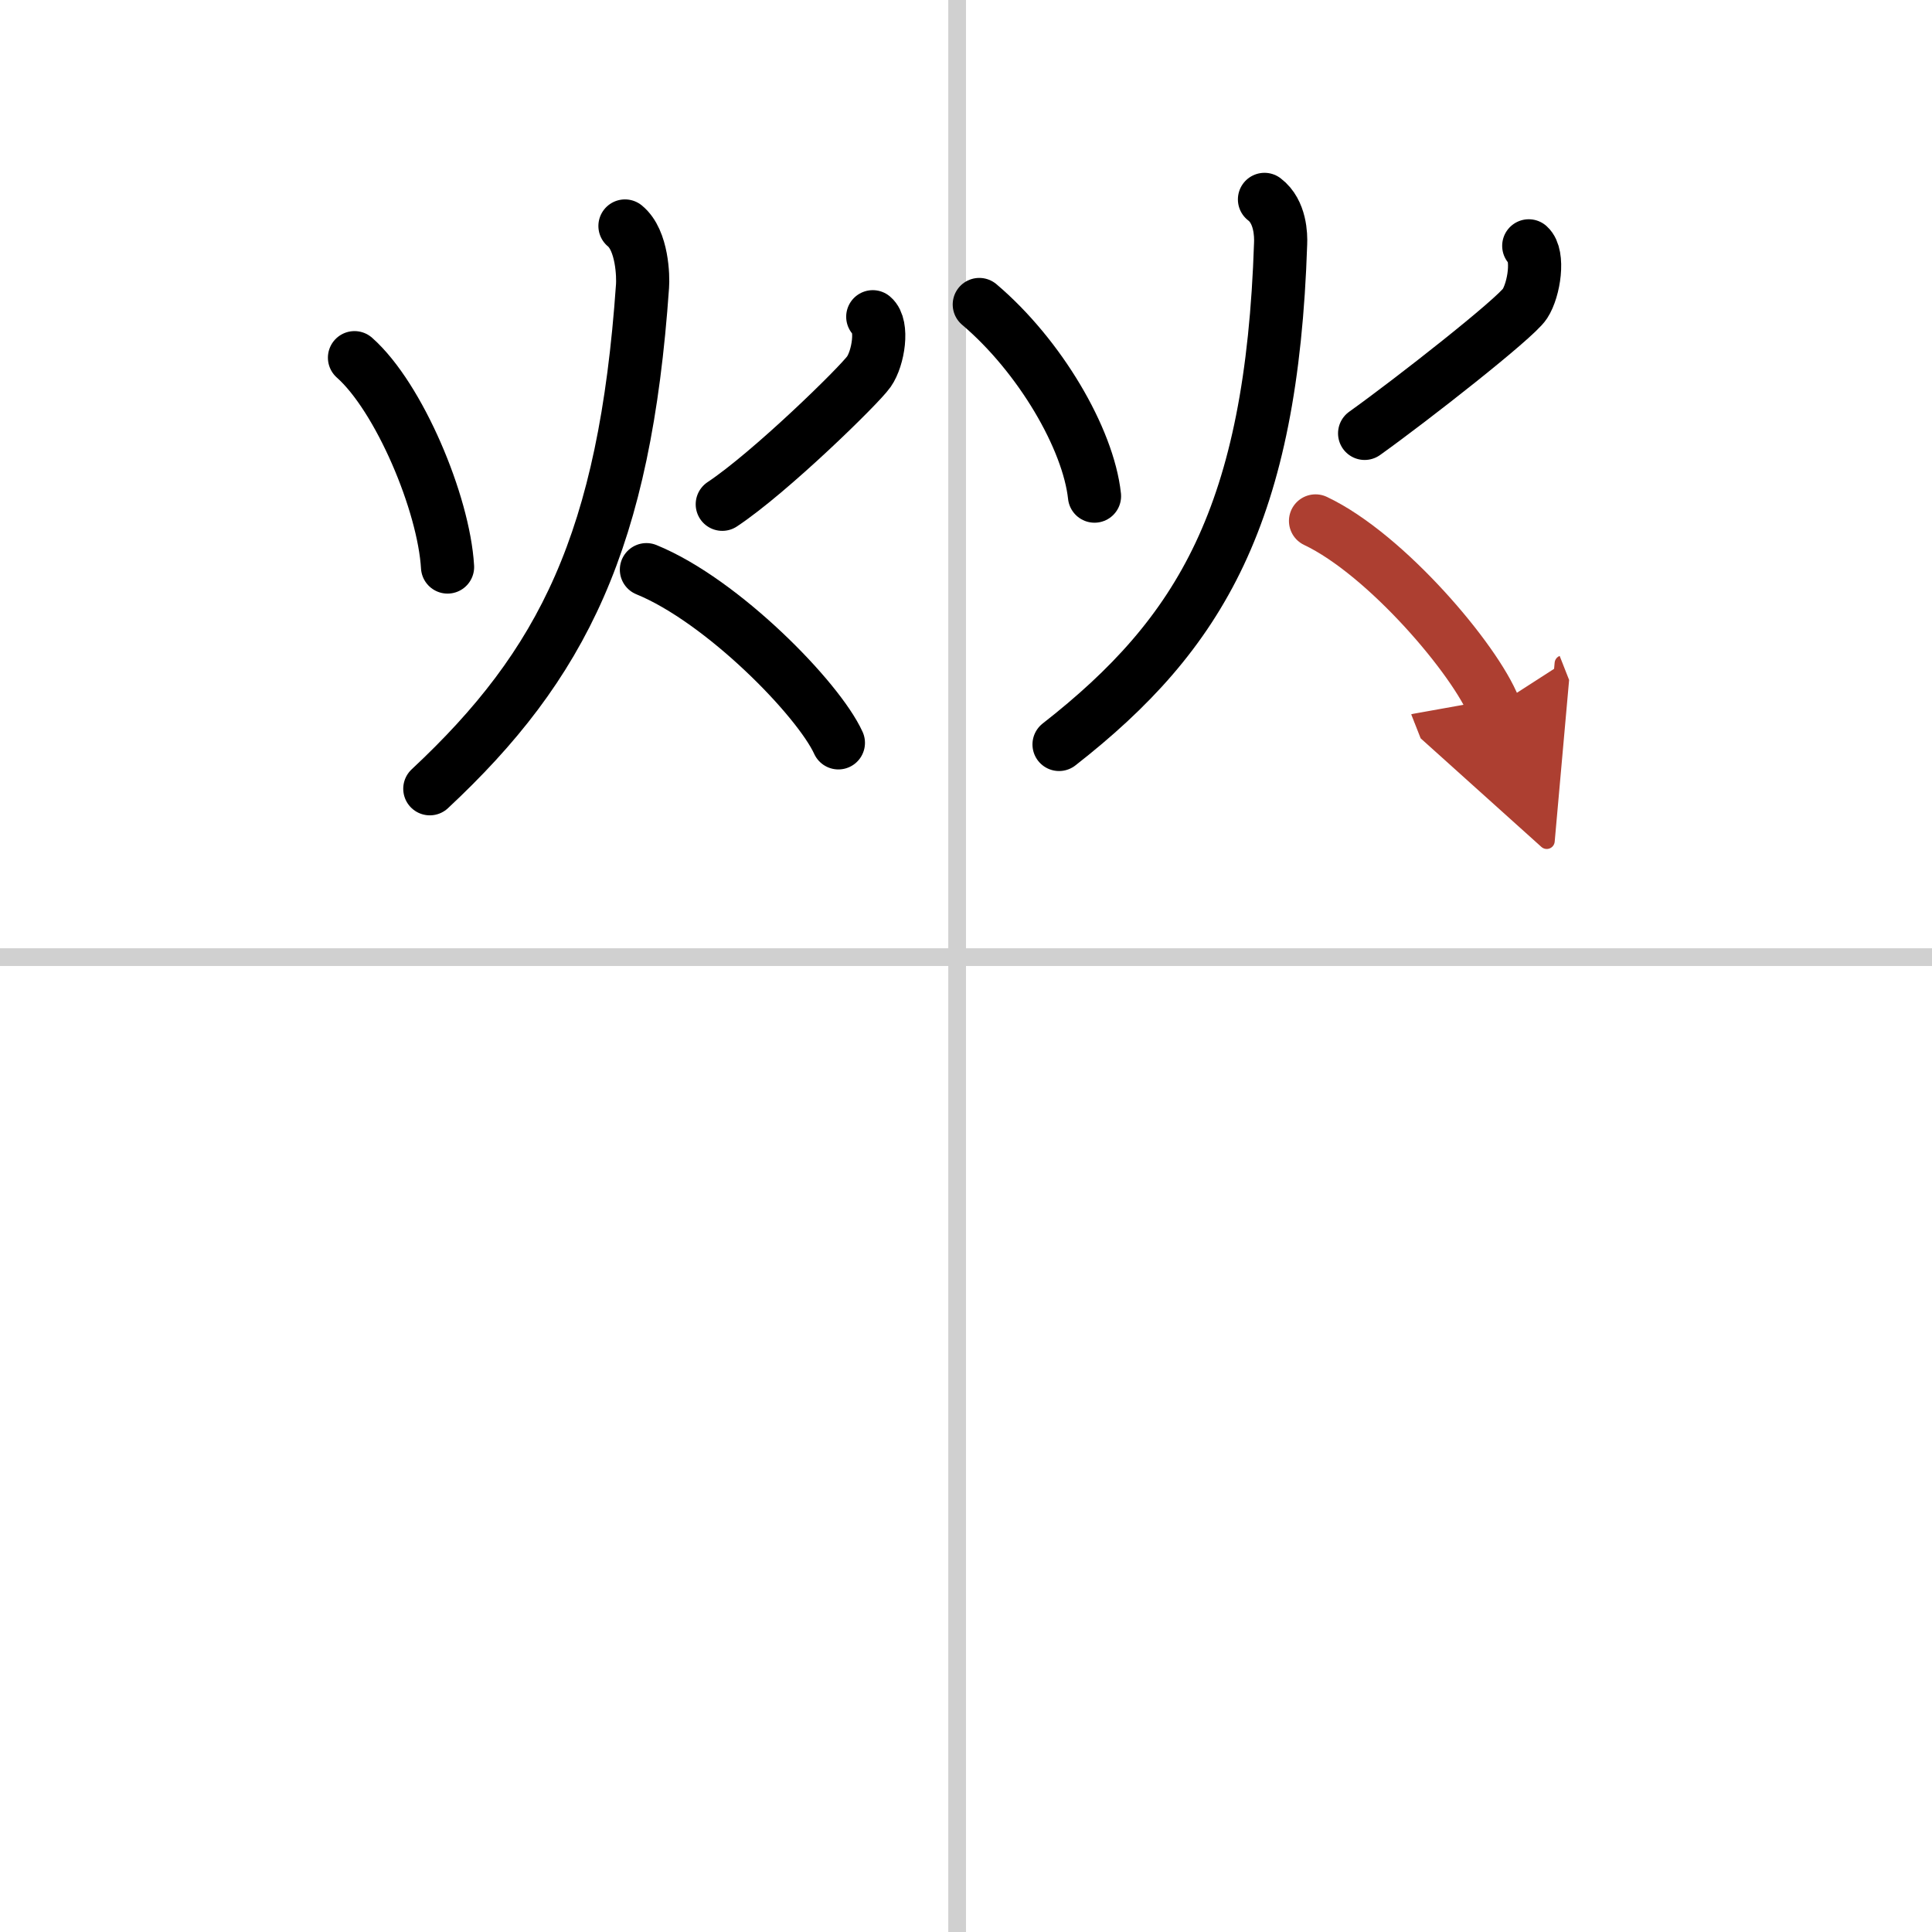 <svg width="400" height="400" viewBox="0 0 109 109" xmlns="http://www.w3.org/2000/svg"><defs><marker id="a" markerWidth="4" orient="auto" refX="1" refY="5" viewBox="0 0 10 10"><polyline points="0 0 10 5 0 10 1 5" fill="#ad3f31" stroke="#ad3f31"/></marker></defs><g fill="none" stroke="#000" stroke-linecap="round" stroke-linejoin="round" stroke-width="3"><rect width="100%" height="100%" fill="#fff" stroke="#fff"/><line x1="54" x2="54" y2="109" stroke="#d0d0d0" stroke-width="1"/><line x2="109" y1="54" y2="54" stroke="#d0d0d0" stroke-width="1"/><path d="m20 20.18c2.52 2.23 5.04 8.22 5.25 11.81"/><path d="m49.24 17.87c0.6 0.5 0.32 2.33-0.22 3.1s-5.56 5.68-8.27 7.48"/><path d="m35.26 12.75c0.99 0.81 1.03 2.88 0.99 3.39-1 14.36-4.5 21.36-12 28.36"/><path d="m36.47 32.14c4.29 1.75 9.7 7.29 10.83 9.77"/><path d="m55.25 17.18c3.42 2.9 6.15 7.57 6.5 10.81"/><path d="m86.25 13.87c0.59 0.53 0.31 2.46-0.22 3.27-0.53 0.82-6.38 5.41-9.04 7.31"/><path d="M71.34,11.25c0.91,0.69,0.93,2.04,0.91,2.49C71.75,29,67.75,35.75,59.75,42"/><path d="m74.22 29.39c3.99 1.89 9.03 7.85 10.08 10.52" marker-end="url(#a)" stroke="#ad3f31"/></g></svg>
